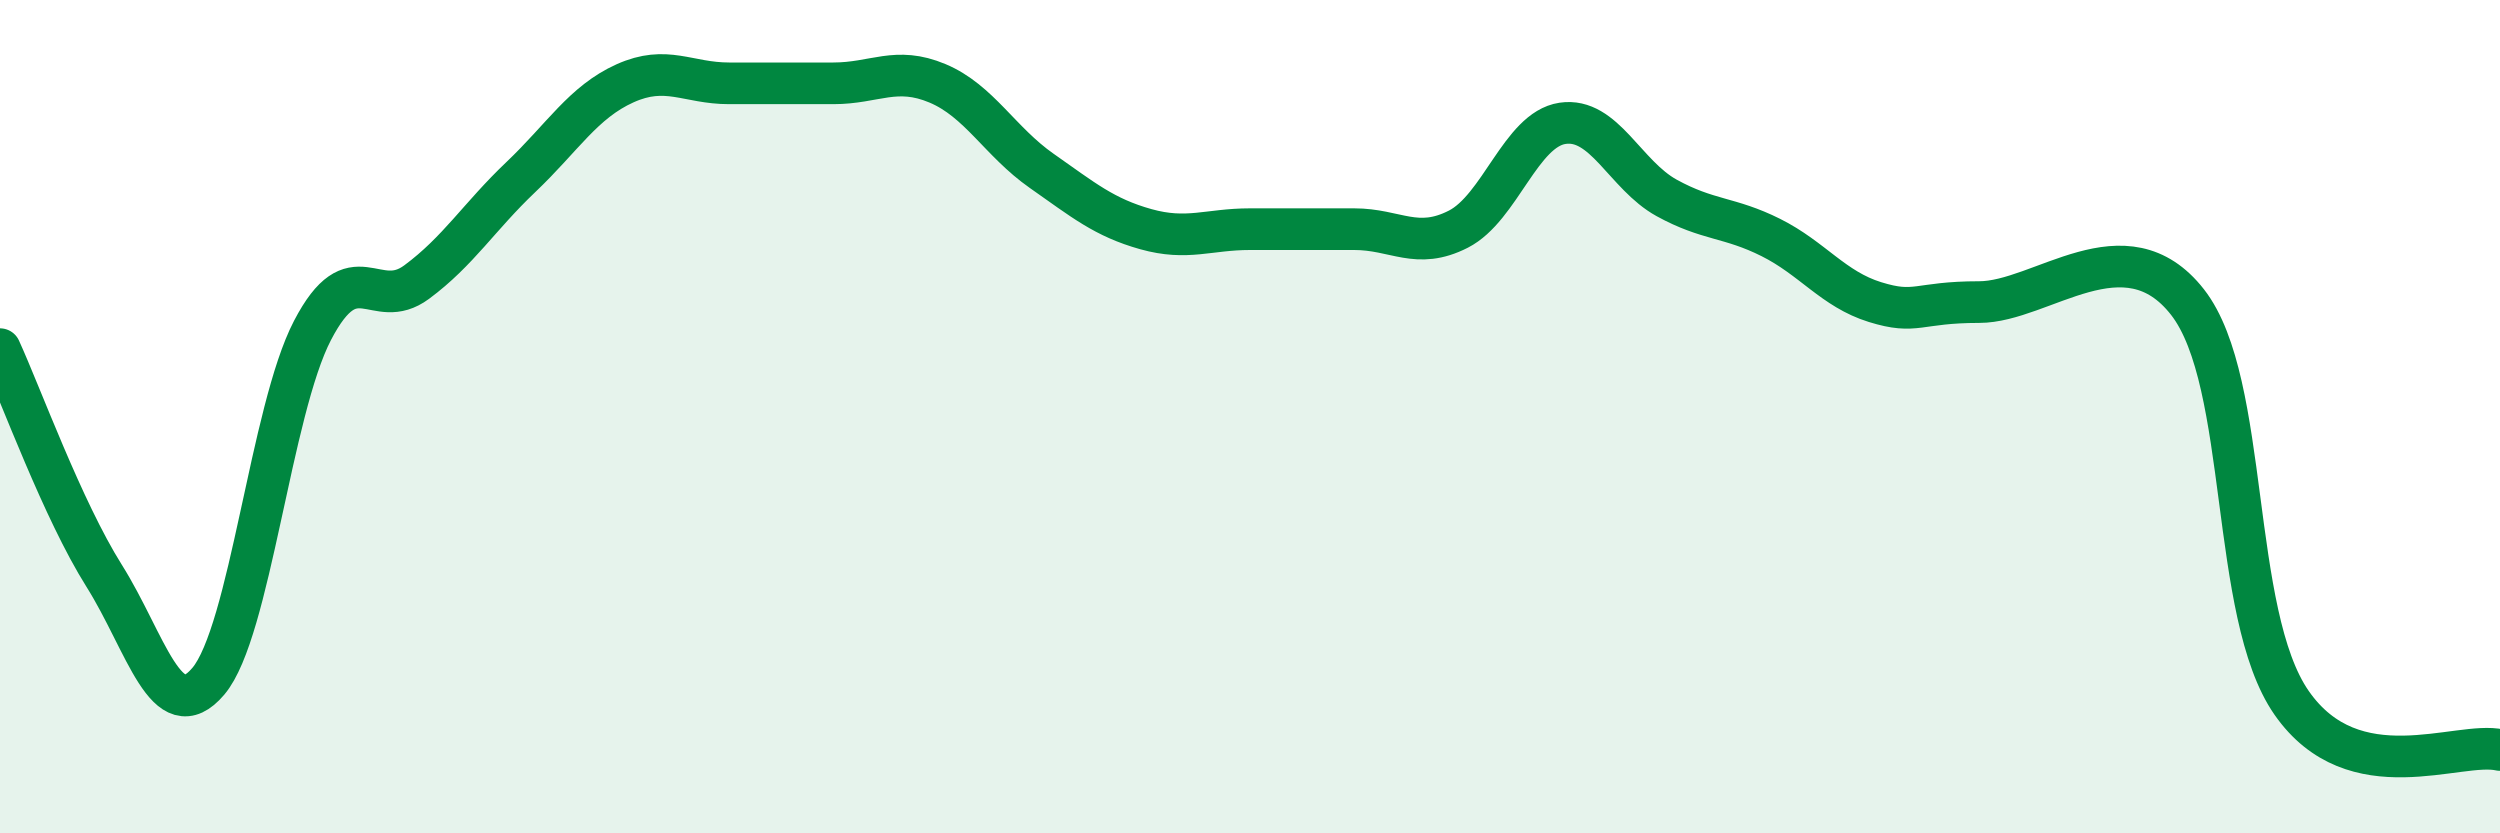 
    <svg width="60" height="20" viewBox="0 0 60 20" xmlns="http://www.w3.org/2000/svg">
      <path
        d="M 0,8.38 C 0.5,9.47 1.5,12.23 2.5,13.82 C 3.5,15.41 4,17.53 5,16.35 C 6,15.17 6.5,9.85 7.5,7.93 C 8.5,6.01 9,7.51 10,6.77 C 11,6.03 11.5,5.2 12.5,4.25 C 13.5,3.3 14,2.45 15,2 C 16,1.55 16.5,2 17.5,2 C 18.5,2 19,2 20,2 C 21,2 21.5,1.58 22.5,2 C 23.5,2.42 24,3.4 25,4.1 C 26,4.8 26.5,5.22 27.5,5.5 C 28.5,5.78 29,5.5 30,5.5 C 31,5.5 31.5,5.5 32.5,5.5 C 33.5,5.5 34,6.01 35,5.5 C 36,4.99 36.5,3.11 37.5,2.96 C 38.5,2.81 39,4.2 40,4.75 C 41,5.3 41.5,5.2 42.5,5.7 C 43.5,6.2 44,6.94 45,7.25 C 46,7.56 46,7.25 47.5,7.25 C 49,7.25 51,5.33 52.5,7.25 C 54,9.17 53.5,14.72 55,16.87 C 56.5,19.02 59,17.77 60,18L60 20L0 20Z"
        fill="#008740"
        opacity="0.1"
        stroke-linecap="round"
        stroke-linejoin="round"
      />
      <path
        d="M 0,8.38 C 0.5,9.47 1.5,12.23 2.5,13.82 C 3.5,15.41 4,17.53 5,16.35 C 6,15.17 6.5,9.85 7.5,7.93 C 8.5,6.01 9,7.51 10,6.77 C 11,6.03 11.5,5.2 12.5,4.25 C 13.5,3.3 14,2.45 15,2 C 16,1.55 16.5,2 17.5,2 C 18.5,2 19,2 20,2 C 21,2 21.5,1.58 22.5,2 C 23.5,2.42 24,3.4 25,4.1 C 26,4.8 26.5,5.22 27.5,5.5 C 28.5,5.78 29,5.5 30,5.5 C 31,5.5 31.5,5.5 32.5,5.5 C 33.5,5.5 34,6.01 35,5.5 C 36,4.99 36.5,3.11 37.5,2.96 C 38.5,2.81 39,4.2 40,4.75 C 41,5.3 41.5,5.2 42.5,5.7 C 43.5,6.2 44,6.94 45,7.25 C 46,7.56 46,7.25 47.5,7.25 C 49,7.25 51,5.33 52.5,7.25 C 54,9.17 53.5,14.72 55,16.87 C 56.5,19.02 59,17.77 60,18"
        stroke="#008740"
        stroke-width="1"
        fill="none"
        stroke-linecap="round"
        stroke-linejoin="round"
      />
    </svg>
  